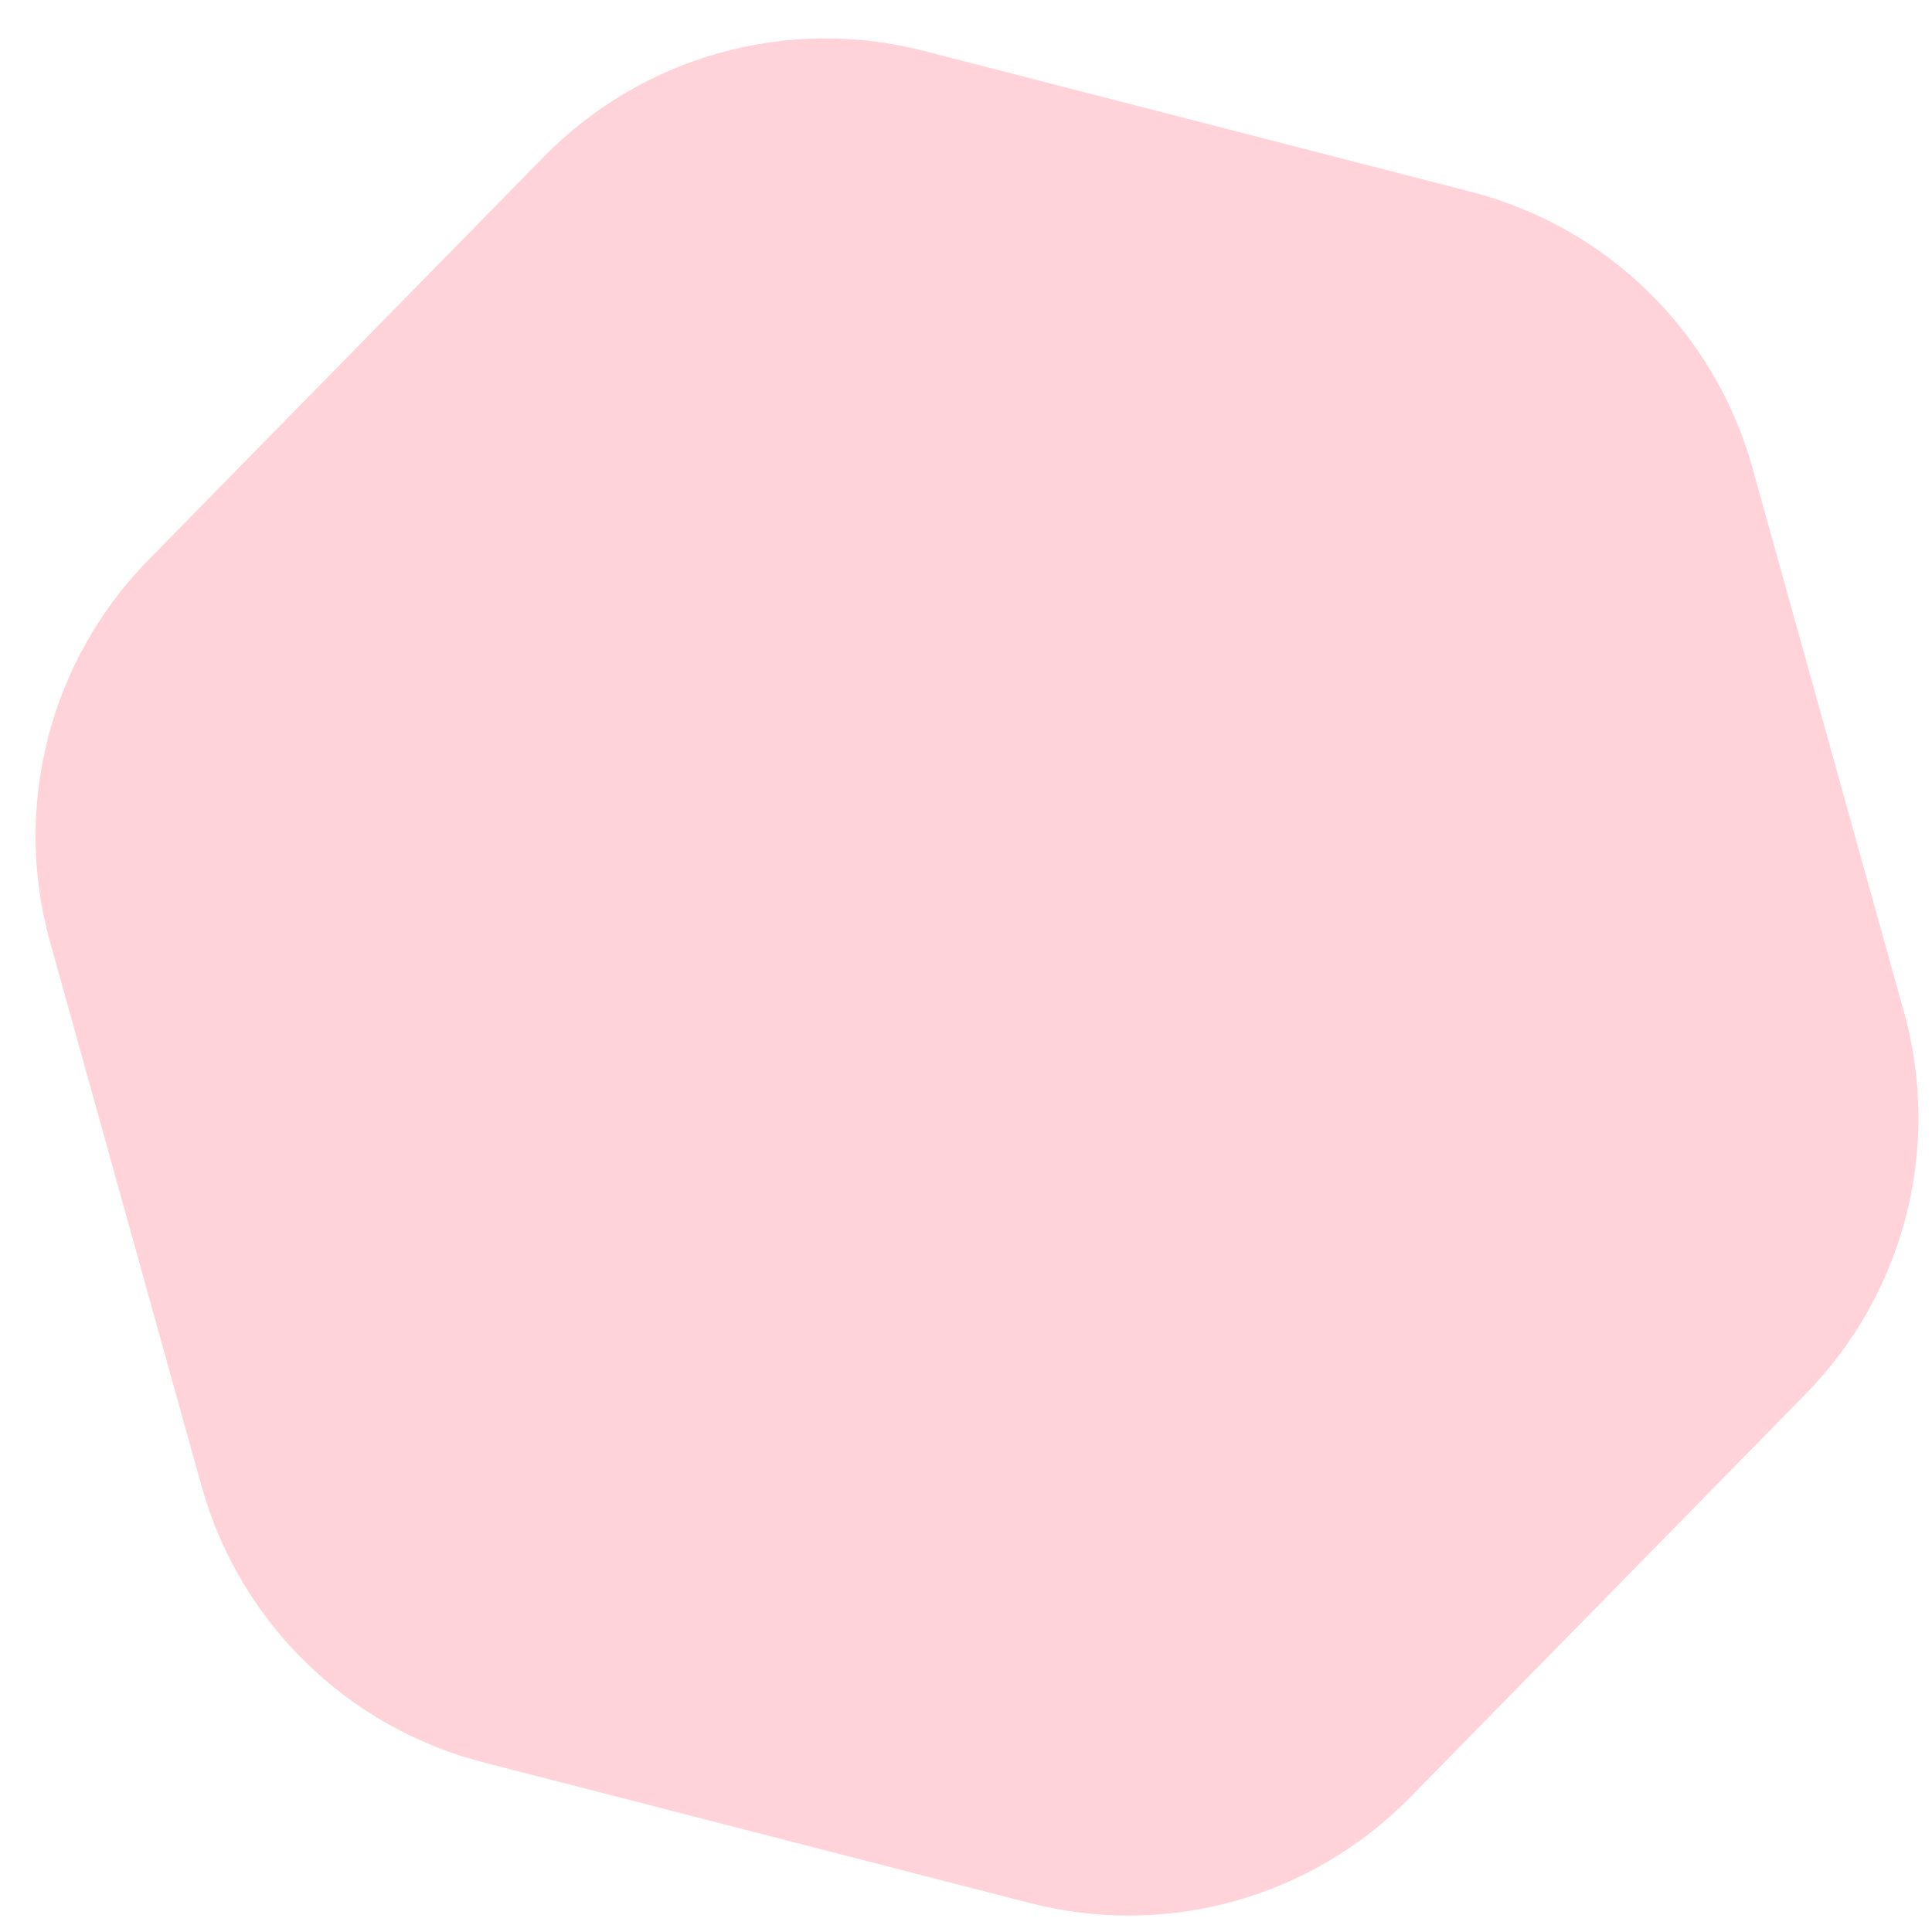 <svg xmlns="http://www.w3.org/2000/svg" width="49" height="49" viewBox="0 0 49 49" fill="none"><path d="M37.306 4.864C40.766 5.755 43.488 8.424 44.446 11.866L48.29 25.67C49.248 29.112 48.298 32.804 45.796 35.354L35.763 45.586C33.262 48.137 29.589 49.159 26.13 48.268L12.252 44.695C8.793 43.804 6.071 41.135 5.112 37.693L1.269 23.888C0.31 20.447 1.261 16.755 3.762 14.204L13.796 3.973C16.297 1.422 19.969 0.4 23.429 1.29L37.306 4.864Z" fill="#FFD3D9"></path></svg>
